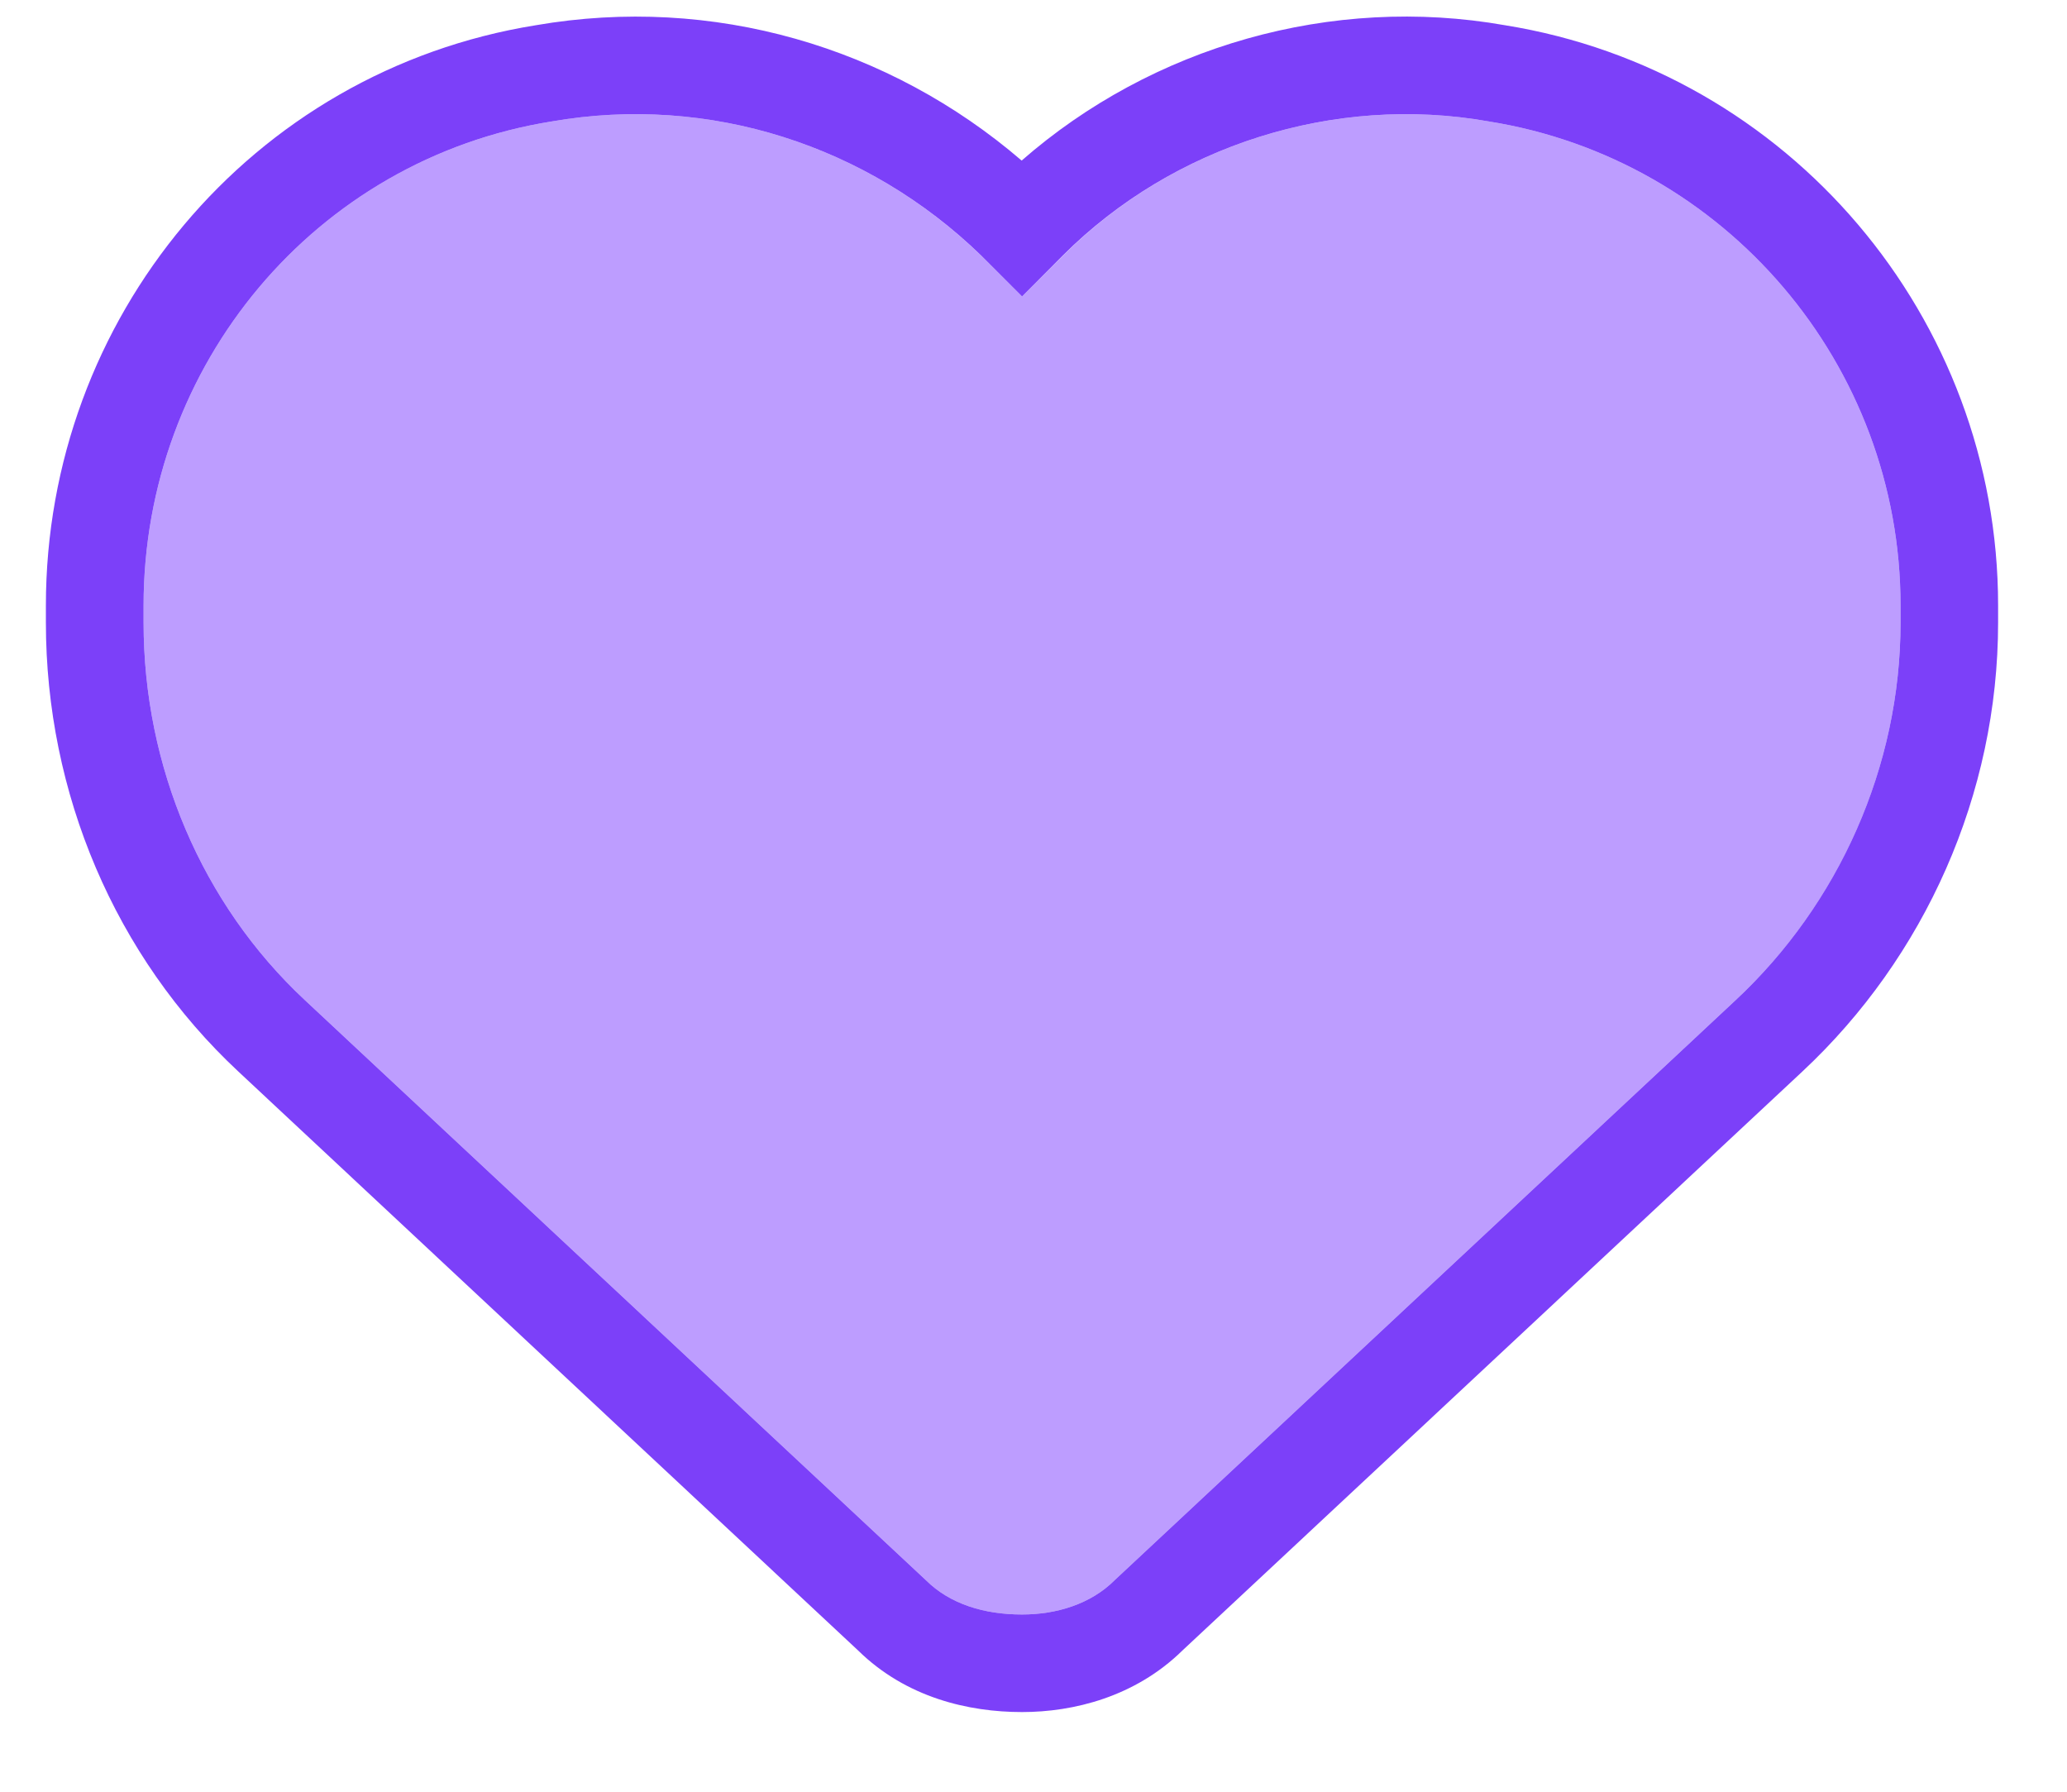 <svg width="15" height="13" viewBox="0 0 15 13" fill="none" xmlns="http://www.w3.org/2000/svg">
<path class="rh-ultra-light" d="M2.212 7.256C1.465 6.559 1.042 5.563 1.042 4.517V4.393C1.042 2.649 2.287 1.155 4.005 0.881C5.151 0.682 6.296 1.056 7.118 1.853L7.417 2.151L7.716 1.853C8.512 1.056 9.683 0.682 10.803 0.881C12.522 1.155 13.792 2.649 13.792 4.393V4.517C13.792 5.563 13.344 6.559 12.596 7.256L8.089 11.465C7.915 11.639 7.666 11.714 7.417 11.714C7.143 11.714 6.894 11.639 6.719 11.465L2.212 7.256Z" fill="#BD9DFF"/>
<path class="rh-ultra-dark" fill-rule="evenodd" clip-rule="evenodd" d="M7.715 1.852L7.417 2.151L7.118 1.852C6.296 1.056 5.15 0.682 4.005 0.881C2.287 1.155 1.042 2.649 1.042 4.393V4.517C1.042 5.563 1.465 6.559 2.212 7.256L6.719 11.465C6.894 11.639 7.143 11.714 7.417 11.714C7.666 11.714 7.915 11.639 8.089 11.465L12.596 7.256C13.343 6.559 13.792 5.563 13.792 4.517V4.393C13.792 2.649 12.522 1.155 10.803 0.881C9.683 0.682 8.512 1.056 7.715 1.852ZM10.921 0.183C9.664 -0.039 8.362 0.336 7.414 1.165C6.454 0.34 5.173 -0.039 3.889 0.183C1.82 0.515 0.333 2.312 0.333 4.393V4.517C0.333 5.752 0.833 6.938 1.729 7.774C1.729 7.774 1.729 7.774 1.729 7.774L6.228 11.976C6.576 12.317 7.028 12.422 7.417 12.422C7.79 12.422 8.237 12.312 8.58 11.976L13.08 7.774C13.08 7.774 13.08 7.774 13.08 7.774C13.967 6.946 14.5 5.764 14.5 4.517V4.393C14.5 2.305 12.982 0.514 10.921 0.183Z" fill="#7C40F9"/>
</svg>
